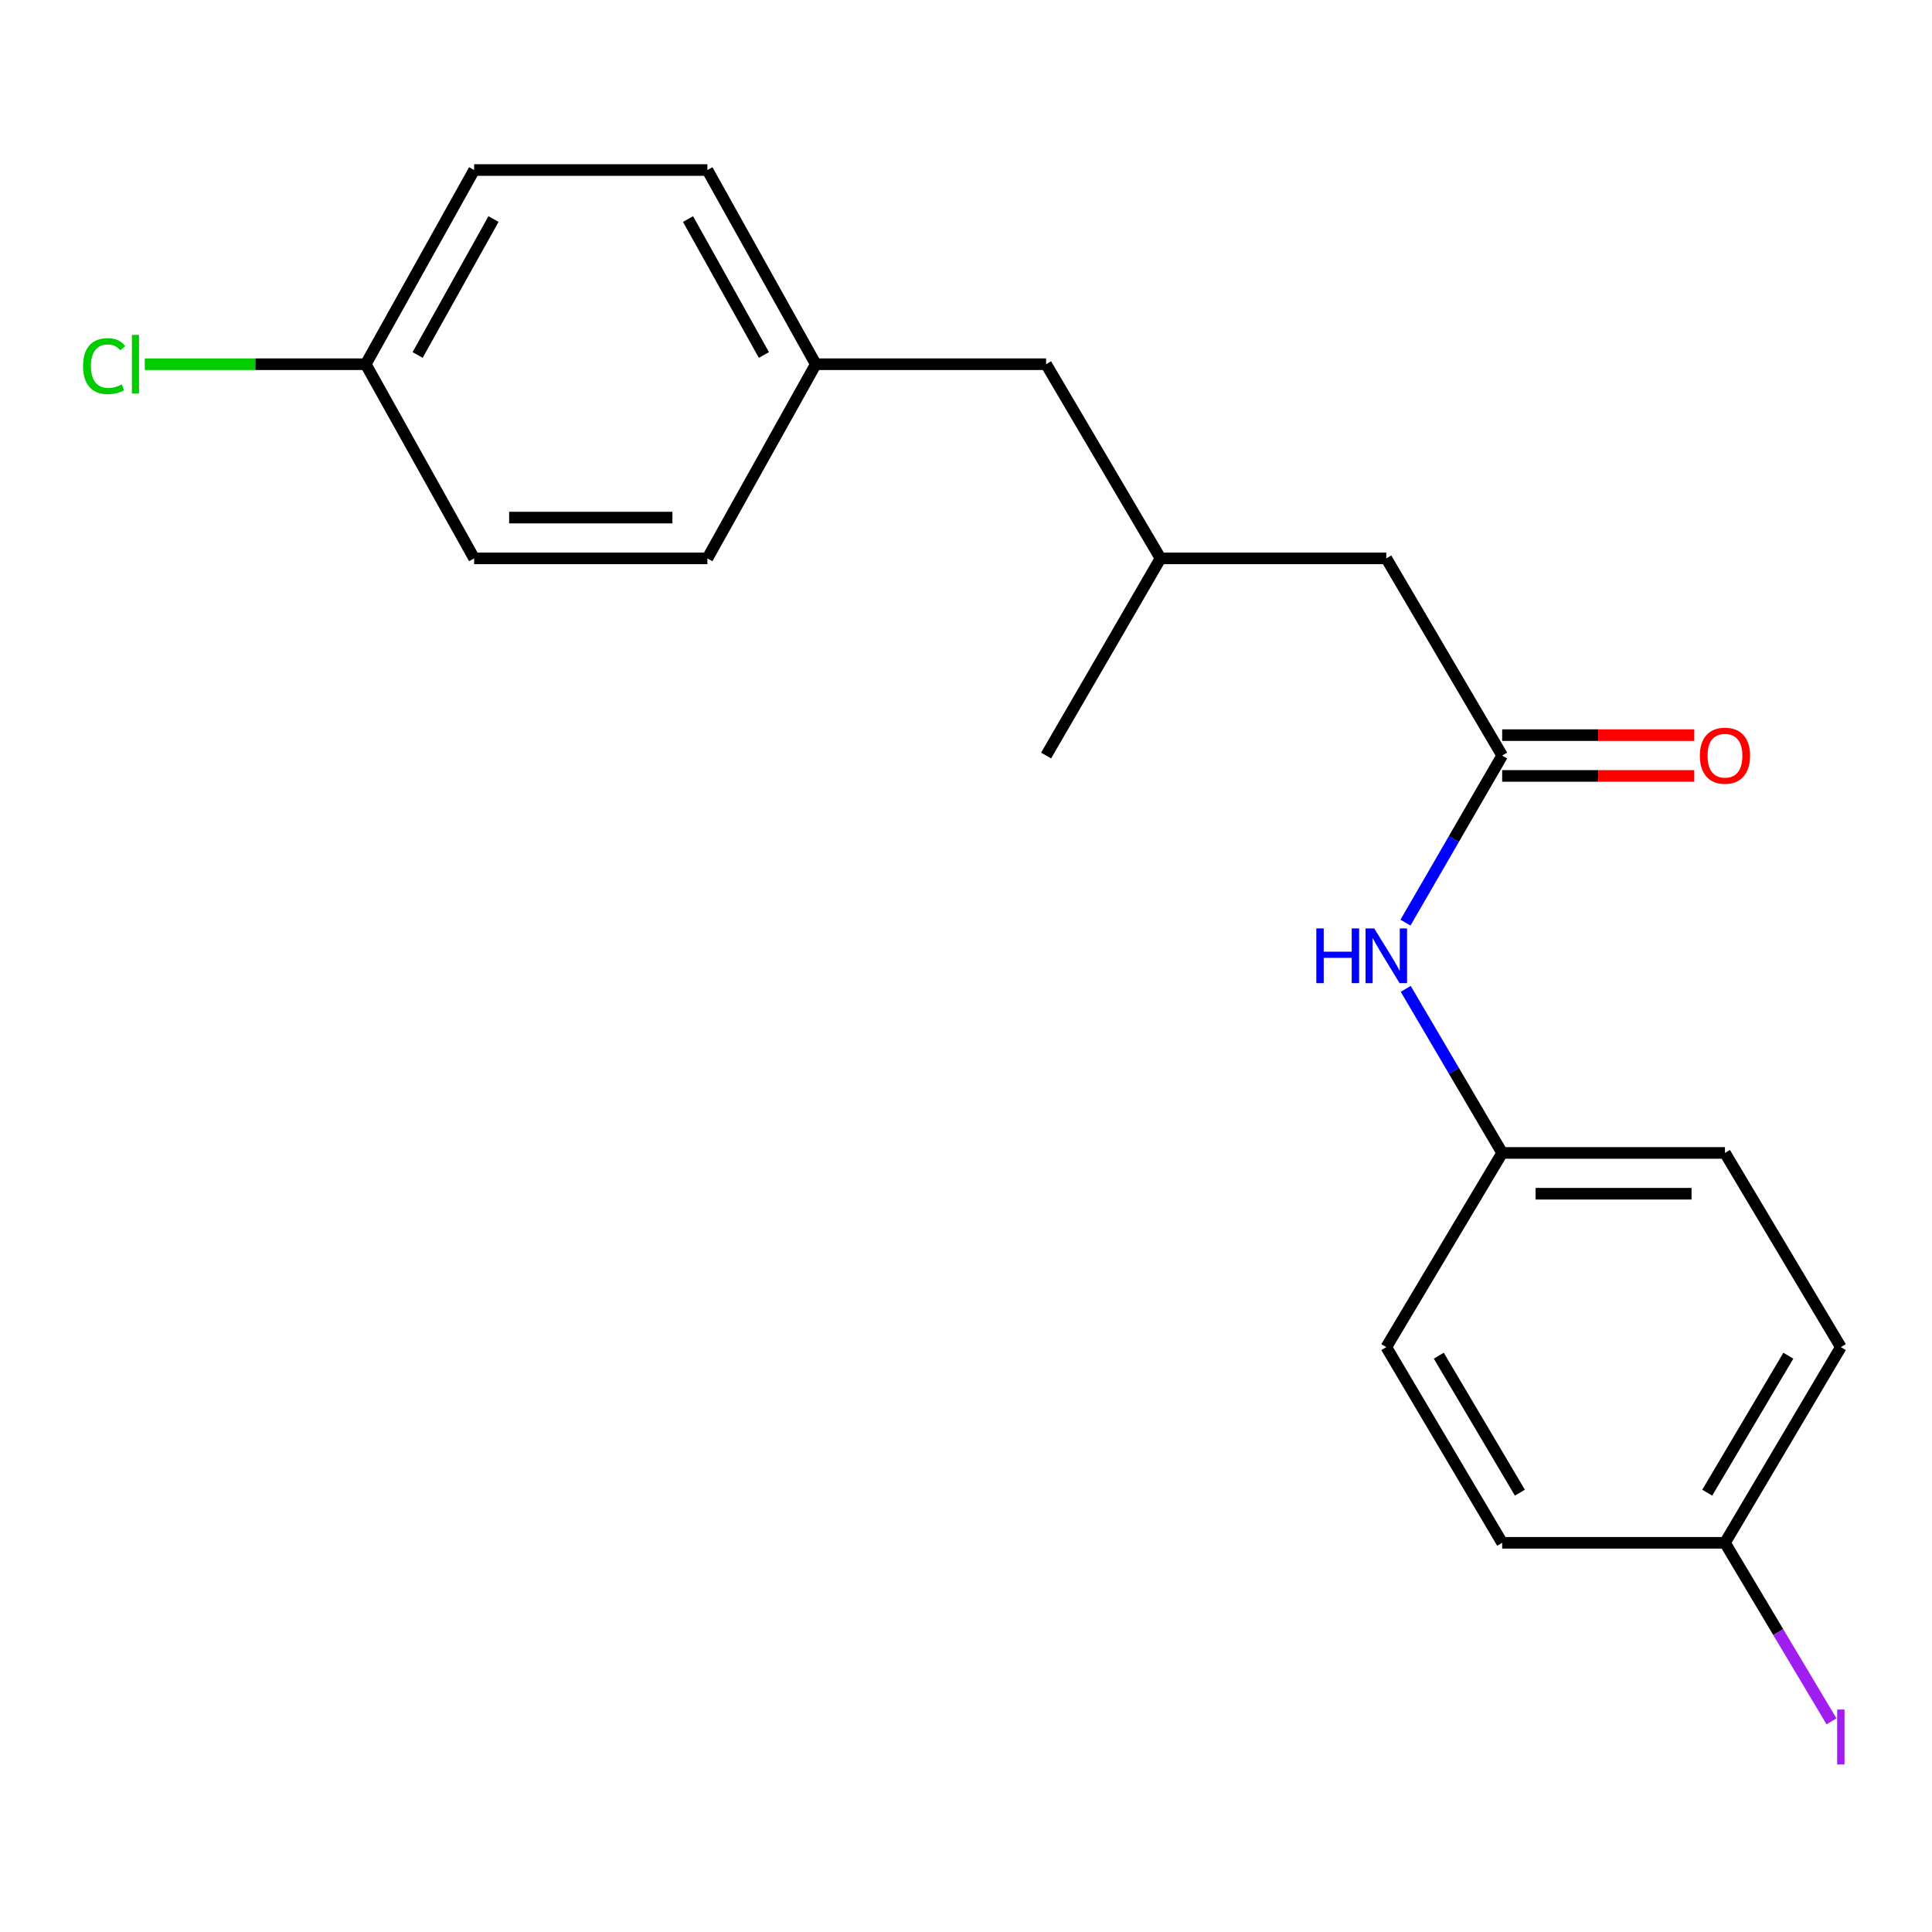<?xml version='1.0' encoding='iso-8859-1'?>
<svg version='1.1' baseProfile='full'
              xmlns='http://www.w3.org/2000/svg'
                      xmlns:rdkit='http://www.rdkit.org/xml'
                      xmlns:xlink='http://www.w3.org/1999/xlink'
                  xml:space='preserve'
width='1000px' height='1000px' viewBox='0 0 1000 1000'>
<!-- END OF HEADER -->
<rect style='opacity:1.0;fill:#FFFFFF;stroke:none' width='1000' height='1000' x='0' y='0'> </rect>
<path class='bond-0' d='M 777.522,391.066 L 752.495,434.311' style='fill:none;fill-rule:evenodd;stroke:#000000;stroke-width:6px;stroke-linecap:butt;stroke-linejoin:miter;stroke-opacity:1' />
<path class='bond-0' d='M 752.495,434.311 L 727.469,477.556' style='fill:none;fill-rule:evenodd;stroke:#0000FF;stroke-width:6px;stroke-linecap:butt;stroke-linejoin:miter;stroke-opacity:1' />
<path class='bond-1' d='M 777.522,401.624 L 827.238,401.624' style='fill:none;fill-rule:evenodd;stroke:#000000;stroke-width:6px;stroke-linecap:butt;stroke-linejoin:miter;stroke-opacity:1' />
<path class='bond-1' d='M 827.238,401.624 L 876.955,401.624' style='fill:none;fill-rule:evenodd;stroke:#FF0000;stroke-width:6px;stroke-linecap:butt;stroke-linejoin:miter;stroke-opacity:1' />
<path class='bond-1' d='M 777.522,380.508 L 827.238,380.508' style='fill:none;fill-rule:evenodd;stroke:#000000;stroke-width:6px;stroke-linecap:butt;stroke-linejoin:miter;stroke-opacity:1' />
<path class='bond-1' d='M 827.238,380.508 L 876.955,380.508' style='fill:none;fill-rule:evenodd;stroke:#FF0000;stroke-width:6px;stroke-linecap:butt;stroke-linejoin:miter;stroke-opacity:1' />
<path class='bond-2' d='M 777.522,391.066 L 717.542,289.019' style='fill:none;fill-rule:evenodd;stroke:#000000;stroke-width:6px;stroke-linecap:butt;stroke-linejoin:miter;stroke-opacity:1' />
<path class='bond-3' d='M 727.604,511.829 L 752.563,554.293' style='fill:none;fill-rule:evenodd;stroke:#0000FF;stroke-width:6px;stroke-linecap:butt;stroke-linejoin:miter;stroke-opacity:1' />
<path class='bond-3' d='M 752.563,554.293 L 777.522,596.757' style='fill:none;fill-rule:evenodd;stroke:#000000;stroke-width:6px;stroke-linecap:butt;stroke-linejoin:miter;stroke-opacity:1' />
<path class='bond-8' d='M 717.542,289.019 L 600.678,289.019' style='fill:none;fill-rule:evenodd;stroke:#000000;stroke-width:6px;stroke-linecap:butt;stroke-linejoin:miter;stroke-opacity:1' />
<path class='bond-11' d='M 777.522,596.757 L 717.542,697.269' style='fill:none;fill-rule:evenodd;stroke:#000000;stroke-width:6px;stroke-linecap:butt;stroke-linejoin:miter;stroke-opacity:1' />
<path class='bond-12' d='M 777.522,596.757 L 892.838,596.757' style='fill:none;fill-rule:evenodd;stroke:#000000;stroke-width:6px;stroke-linecap:butt;stroke-linejoin:miter;stroke-opacity:1' />
<path class='bond-12' d='M 794.819,617.873 L 875.54,617.873' style='fill:none;fill-rule:evenodd;stroke:#000000;stroke-width:6px;stroke-linecap:butt;stroke-linejoin:miter;stroke-opacity:1' />
<path class='bond-4' d='M 422.249,188.519 L 541.459,188.519' style='fill:none;fill-rule:evenodd;stroke:#000000;stroke-width:6px;stroke-linecap:butt;stroke-linejoin:miter;stroke-opacity:1' />
<path class='bond-17' d='M 422.249,188.519 L 366.14,289.019' style='fill:none;fill-rule:evenodd;stroke:#000000;stroke-width:6px;stroke-linecap:butt;stroke-linejoin:miter;stroke-opacity:1' />
<path class='bond-18' d='M 422.249,188.519 L 366.14,88.008' style='fill:none;fill-rule:evenodd;stroke:#000000;stroke-width:6px;stroke-linecap:butt;stroke-linejoin:miter;stroke-opacity:1' />
<path class='bond-18' d='M 395.395,183.735 L 356.119,113.377' style='fill:none;fill-rule:evenodd;stroke:#000000;stroke-width:6px;stroke-linecap:butt;stroke-linejoin:miter;stroke-opacity:1' />
<path class='bond-5' d='M 189.307,188.519 L 245.416,88.008' style='fill:none;fill-rule:evenodd;stroke:#000000;stroke-width:6px;stroke-linecap:butt;stroke-linejoin:miter;stroke-opacity:1' />
<path class='bond-5' d='M 216.161,183.735 L 255.437,113.377' style='fill:none;fill-rule:evenodd;stroke:#000000;stroke-width:6px;stroke-linecap:butt;stroke-linejoin:miter;stroke-opacity:1' />
<path class='bond-10' d='M 189.307,188.519 L 132.118,188.519' style='fill:none;fill-rule:evenodd;stroke:#000000;stroke-width:6px;stroke-linecap:butt;stroke-linejoin:miter;stroke-opacity:1' />
<path class='bond-10' d='M 132.118,188.519 L 74.928,188.519' style='fill:none;fill-rule:evenodd;stroke:#00CC00;stroke-width:6px;stroke-linecap:butt;stroke-linejoin:miter;stroke-opacity:1' />
<path class='bond-21' d='M 189.307,188.519 L 245.416,289.019' style='fill:none;fill-rule:evenodd;stroke:#000000;stroke-width:6px;stroke-linecap:butt;stroke-linejoin:miter;stroke-opacity:1' />
<path class='bond-6' d='M 892.838,798.554 L 952.818,697.269' style='fill:none;fill-rule:evenodd;stroke:#000000;stroke-width:6px;stroke-linecap:butt;stroke-linejoin:miter;stroke-opacity:1' />
<path class='bond-6' d='M 883.666,772.602 L 925.652,701.702' style='fill:none;fill-rule:evenodd;stroke:#000000;stroke-width:6px;stroke-linecap:butt;stroke-linejoin:miter;stroke-opacity:1' />
<path class='bond-9' d='M 892.838,798.554 L 920.415,844.766' style='fill:none;fill-rule:evenodd;stroke:#000000;stroke-width:6px;stroke-linecap:butt;stroke-linejoin:miter;stroke-opacity:1' />
<path class='bond-9' d='M 920.415,844.766 L 947.992,890.978' style='fill:none;fill-rule:evenodd;stroke:#A01EEF;stroke-width:6px;stroke-linecap:butt;stroke-linejoin:miter;stroke-opacity:1' />
<path class='bond-20' d='M 892.838,798.554 L 777.522,798.554' style='fill:none;fill-rule:evenodd;stroke:#000000;stroke-width:6px;stroke-linecap:butt;stroke-linejoin:miter;stroke-opacity:1' />
<path class='bond-7' d='M 541.459,188.519 L 600.678,289.019' style='fill:none;fill-rule:evenodd;stroke:#000000;stroke-width:6px;stroke-linecap:butt;stroke-linejoin:miter;stroke-opacity:1' />
<path class='bond-19' d='M 600.678,289.019 L 541.459,391.066' style='fill:none;fill-rule:evenodd;stroke:#000000;stroke-width:6px;stroke-linecap:butt;stroke-linejoin:miter;stroke-opacity:1' />
<path class='bond-13' d='M 717.542,697.269 L 777.522,798.554' style='fill:none;fill-rule:evenodd;stroke:#000000;stroke-width:6px;stroke-linecap:butt;stroke-linejoin:miter;stroke-opacity:1' />
<path class='bond-13' d='M 744.708,701.702 L 786.694,772.602' style='fill:none;fill-rule:evenodd;stroke:#000000;stroke-width:6px;stroke-linecap:butt;stroke-linejoin:miter;stroke-opacity:1' />
<path class='bond-14' d='M 892.838,596.757 L 952.818,697.269' style='fill:none;fill-rule:evenodd;stroke:#000000;stroke-width:6px;stroke-linecap:butt;stroke-linejoin:miter;stroke-opacity:1' />
<path class='bond-15' d='M 245.416,289.019 L 366.14,289.019' style='fill:none;fill-rule:evenodd;stroke:#000000;stroke-width:6px;stroke-linecap:butt;stroke-linejoin:miter;stroke-opacity:1' />
<path class='bond-15' d='M 263.525,267.903 L 348.031,267.903' style='fill:none;fill-rule:evenodd;stroke:#000000;stroke-width:6px;stroke-linecap:butt;stroke-linejoin:miter;stroke-opacity:1' />
<path class='bond-16' d='M 245.416,88.008 L 366.14,88.008' style='fill:none;fill-rule:evenodd;stroke:#000000;stroke-width:6px;stroke-linecap:butt;stroke-linejoin:miter;stroke-opacity:1' />
<path  class='atom-1' d='M 681.322 480.55
L 685.162 480.55
L 685.162 492.59
L 699.642 492.59
L 699.642 480.55
L 703.482 480.55
L 703.482 508.87
L 699.642 508.87
L 699.642 495.79
L 685.162 495.79
L 685.162 508.87
L 681.322 508.87
L 681.322 480.55
' fill='#0000FF'/>
<path  class='atom-1' d='M 711.282 480.55
L 720.562 495.55
Q 721.482 497.03, 722.962 499.71
Q 724.442 502.39, 724.522 502.55
L 724.522 480.55
L 728.282 480.55
L 728.282 508.87
L 724.402 508.87
L 714.442 492.47
Q 713.282 490.55, 712.042 488.35
Q 710.842 486.15, 710.482 485.47
L 710.482 508.87
L 706.802 508.87
L 706.802 480.55
L 711.282 480.55
' fill='#0000FF'/>
<path  class='atom-2' d='M 879.838 391.146
Q 879.838 384.346, 883.198 380.546
Q 886.558 376.746, 892.838 376.746
Q 899.118 376.746, 902.478 380.546
Q 905.838 384.346, 905.838 391.146
Q 905.838 398.026, 902.438 401.946
Q 899.038 405.826, 892.838 405.826
Q 886.598 405.826, 883.198 401.946
Q 879.838 398.066, 879.838 391.146
M 892.838 402.626
Q 897.158 402.626, 899.478 399.746
Q 901.838 396.826, 901.838 391.146
Q 901.838 385.586, 899.478 382.786
Q 897.158 379.946, 892.838 379.946
Q 888.518 379.946, 886.158 382.746
Q 883.838 385.546, 883.838 391.146
Q 883.838 396.866, 886.158 399.746
Q 888.518 402.626, 892.838 402.626
' fill='#FF0000'/>
<path  class='atom-10' d='M 950.918 884.845
L 954.718 884.845
L 954.718 913.285
L 950.918 913.285
L 950.918 884.845
' fill='#A01EEF'/>
<path  class='atom-11' d='M 42.989 189.499
Q 42.989 182.459, 46.269 178.779
Q 49.589 175.059, 55.868 175.059
Q 61.709 175.059, 64.829 179.179
L 62.188 181.339
Q 59.908 178.339, 55.868 178.339
Q 51.589 178.339, 49.309 181.219
Q 47.069 184.059, 47.069 189.499
Q 47.069 195.099, 49.389 197.979
Q 51.748 200.859, 56.309 200.859
Q 59.428 200.859, 63.069 198.979
L 64.189 201.979
Q 62.709 202.939, 60.468 203.499
Q 58.228 204.059, 55.748 204.059
Q 49.589 204.059, 46.269 200.299
Q 42.989 196.539, 42.989 189.499
' fill='#00CC00'/>
<path  class='atom-11' d='M 68.269 173.339
L 71.948 173.339
L 71.948 203.699
L 68.269 203.699
L 68.269 173.339
' fill='#00CC00'/>
</svg>
